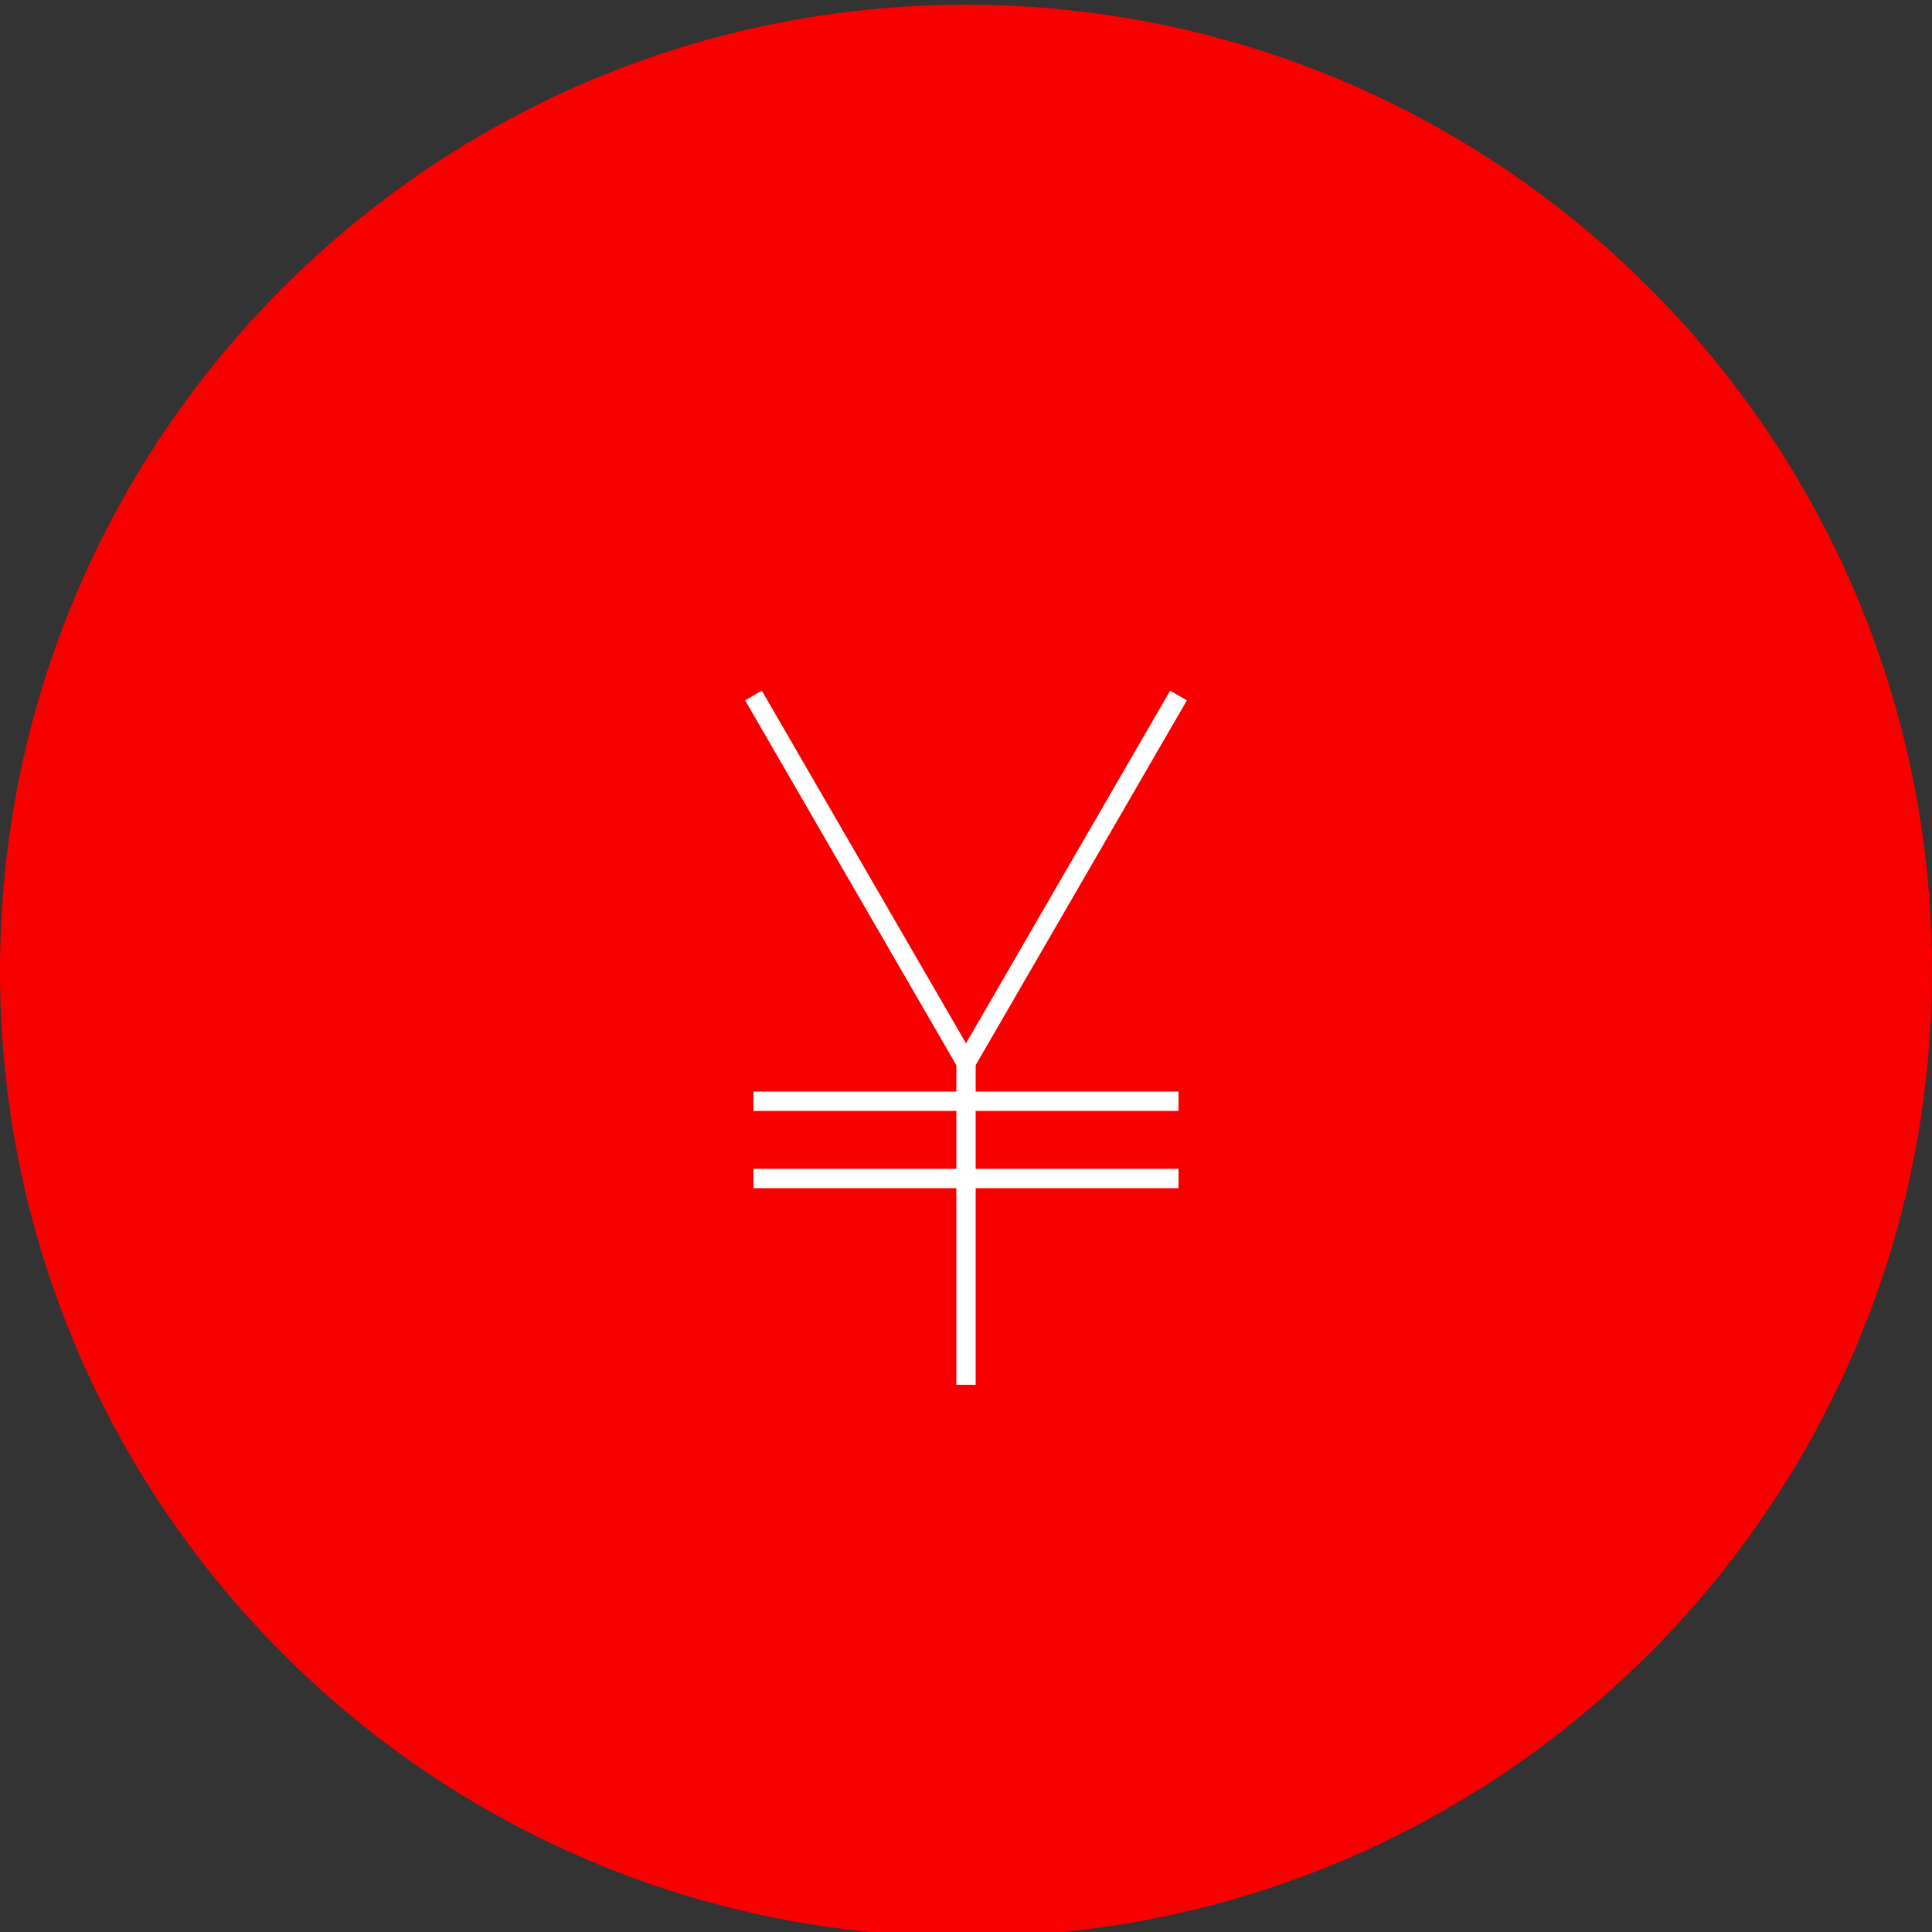 <?xml version="1.0" encoding="UTF-8"?> <svg xmlns="http://www.w3.org/2000/svg" viewBox="0 0 100.00 100.00" data-guides="{&quot;vertical&quot;:[],&quot;horizontal&quot;:[]}"><rect x="0" y="0" width="100.00" height="100.00" fill="#333333" stroke="none"/><defs></defs><path fill="#ffffff" stroke="#ffffff" fill-opacity="1" stroke-width="1" stroke-opacity="1" alignment-baseline="baseline" baseline-shift="baseline" color="rgb(51, 51, 51)" fill-rule="evenodd" id="tSvg9df1f5bb49" title="Path 4" d="M50.739 49.295C50.739 44.081 50.739 38.867 50.739 33.652C55.853 33.952 59.902 37.331 59.902 41.453C59.902 42.019 60.514 42.372 61.004 42.09C61.232 41.958 61.372 41.715 61.372 41.453C61.372 36.527 56.666 32.485 50.739 32.174C50.739 31.299 50.739 30.425 50.739 29.55C50.739 28.984 50.126 28.63 49.636 28.913C49.409 29.045 49.269 29.287 49.269 29.55C49.269 30.425 49.269 31.299 49.269 32.174C43.339 32.485 38.629 36.527 38.629 41.453C38.629 46.373 43.339 50.411 49.269 50.722C49.269 55.938 49.269 61.154 49.269 66.37C44.151 66.073 40.099 62.691 40.099 58.567C40.099 58.001 39.486 57.647 38.996 57.93C38.769 58.061 38.629 58.304 38.629 58.567C38.629 63.496 43.339 67.539 49.269 67.848C49.269 68.879 49.269 69.91 49.269 70.941C49.269 71.506 49.881 71.86 50.371 71.577C50.599 71.446 50.739 71.203 50.739 70.941C50.739 69.909 50.739 68.878 50.739 67.847C56.666 67.534 61.372 63.492 61.372 58.567C61.372 53.646 56.666 49.608 50.739 49.295ZM40.099 41.453C40.099 37.331 44.15 33.952 49.269 33.652C49.269 38.849 49.269 44.047 49.269 49.244C44.15 48.945 40.099 45.569 40.099 41.453ZM50.739 66.369C50.739 61.17 50.739 55.972 50.739 50.773C55.854 51.074 59.902 54.451 59.902 58.567C59.902 62.688 55.854 66.068 50.739 66.369Z"></path><path fill="#f90000" stroke="none" fill-opacity="1" stroke-width="1" stroke-opacity="1" alignment-baseline="baseline" baseline-shift="baseline" color="rgb(51, 51, 51)" fill-rule="evenodd" x="0" y="0" width="100" height="100" rx="50" ry="50" id="tSvg17c588a14d8" title="Rectangle 2" d="M0 50.245C0 22.631 22.386 0.245 50 0.245C50 0.245 50 0.245 50 0.245C77.614 0.245 100 22.631 100 50.245C100 50.245 100 50.245 100 50.245C100 77.859 77.614 100.245 50 100.245C50 100.245 50 100.245 50 100.245C22.386 100.245 0 77.859 0 50.245Z" style="transform-origin: -11850px -9850px;"></path><line alignment-baseline="baseline" baseline-shift="baseline" color="rgb(51, 51, 51)" fill="transparent" stroke="#ffffff" fill-opacity="1" stroke-opacity="1" stroke-width="1" id="tSvg620da7e2ae" title="Line 1" x1="50" y1="55" x2="50" y2="71.676" style="transform-origin: 50px 63.338px;"></line><line alignment-baseline="baseline" baseline-shift="baseline" color="rgb(51, 51, 51)" fill="transparent" stroke="#ffffff" fill-opacity="1" stroke-opacity="1" stroke-width="1" id="tSvg7e049127a6" title="Line 2" x1="39" y1="57" x2="61" y2="57" style="transform-origin: 50px 57px;"></line><line alignment-baseline="baseline" baseline-shift="baseline" color="rgb(51, 51, 51)" fill="transparent" stroke="#ffffff" fill-opacity="1" stroke-opacity="1" stroke-width="1" id="tSvg4ec719ee56" title="Line 3" x1="39" y1="61" x2="61" y2="61" style="transform-origin: 50px 61px;"></line><line alignment-baseline="baseline" baseline-shift="baseline" color="rgb(51, 51, 51)" fill="transparent" stroke="#ffffff" fill-opacity="1" stroke-opacity="1" stroke-width="1" id="tSvg37d378a5e3" title="Line 4" x1="50" y1="55" x2="39" y2="36" style="transform-origin: 44.5px 45.5px;"></line><line alignment-baseline="baseline" baseline-shift="baseline" color="rgb(51, 51, 51)" fill="transparent" stroke="#ffffff" fill-opacity="1" stroke-opacity="1" stroke-width="1" id="tSvgf32d3d4c40" title="Line 5" x1="50" y1="55" x2="61" y2="36" style="transform-origin: 55.5px 45.5px;"></line></svg> 